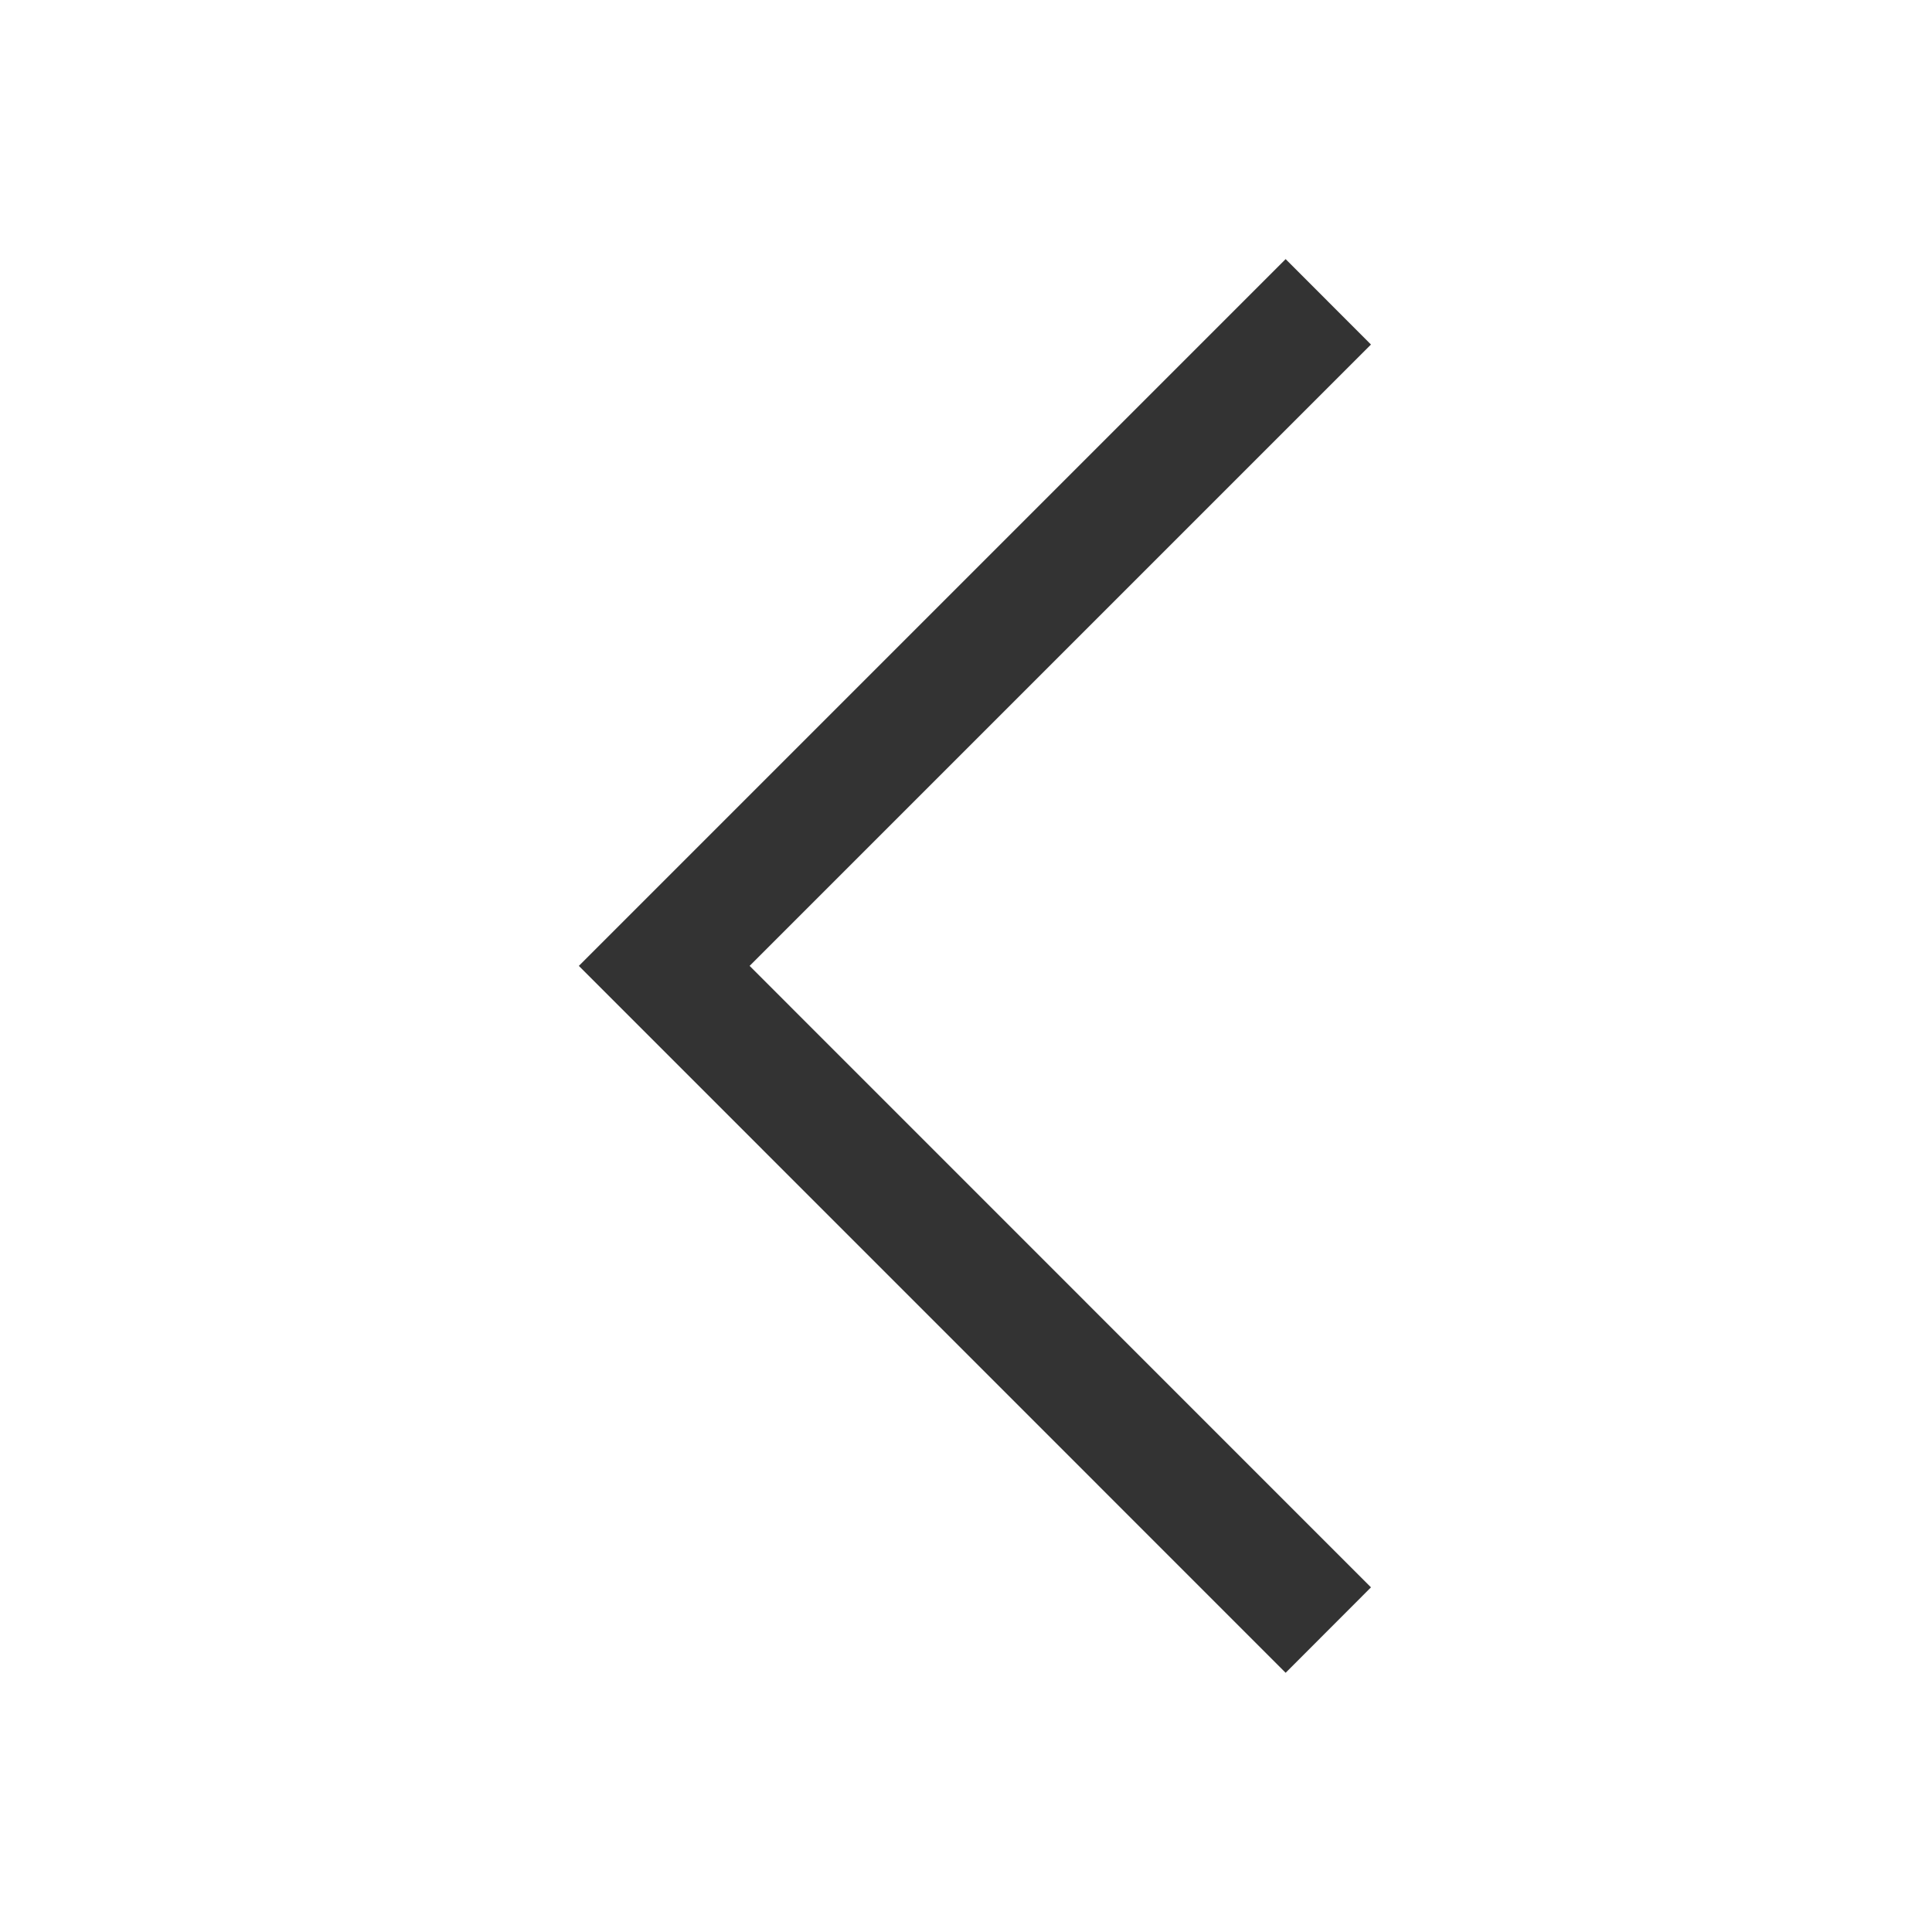 <?xml version="1.0" encoding="UTF-8"?> <svg xmlns="http://www.w3.org/2000/svg" width="18" height="18" viewBox="0 0 18 18" fill="none"> <path d="M12.773 3.21L11.978 2.414L5.393 8.999L11.978 15.585L12.773 14.789L6.984 8.999L12.773 3.21Z" fill="#333333"></path> </svg> 